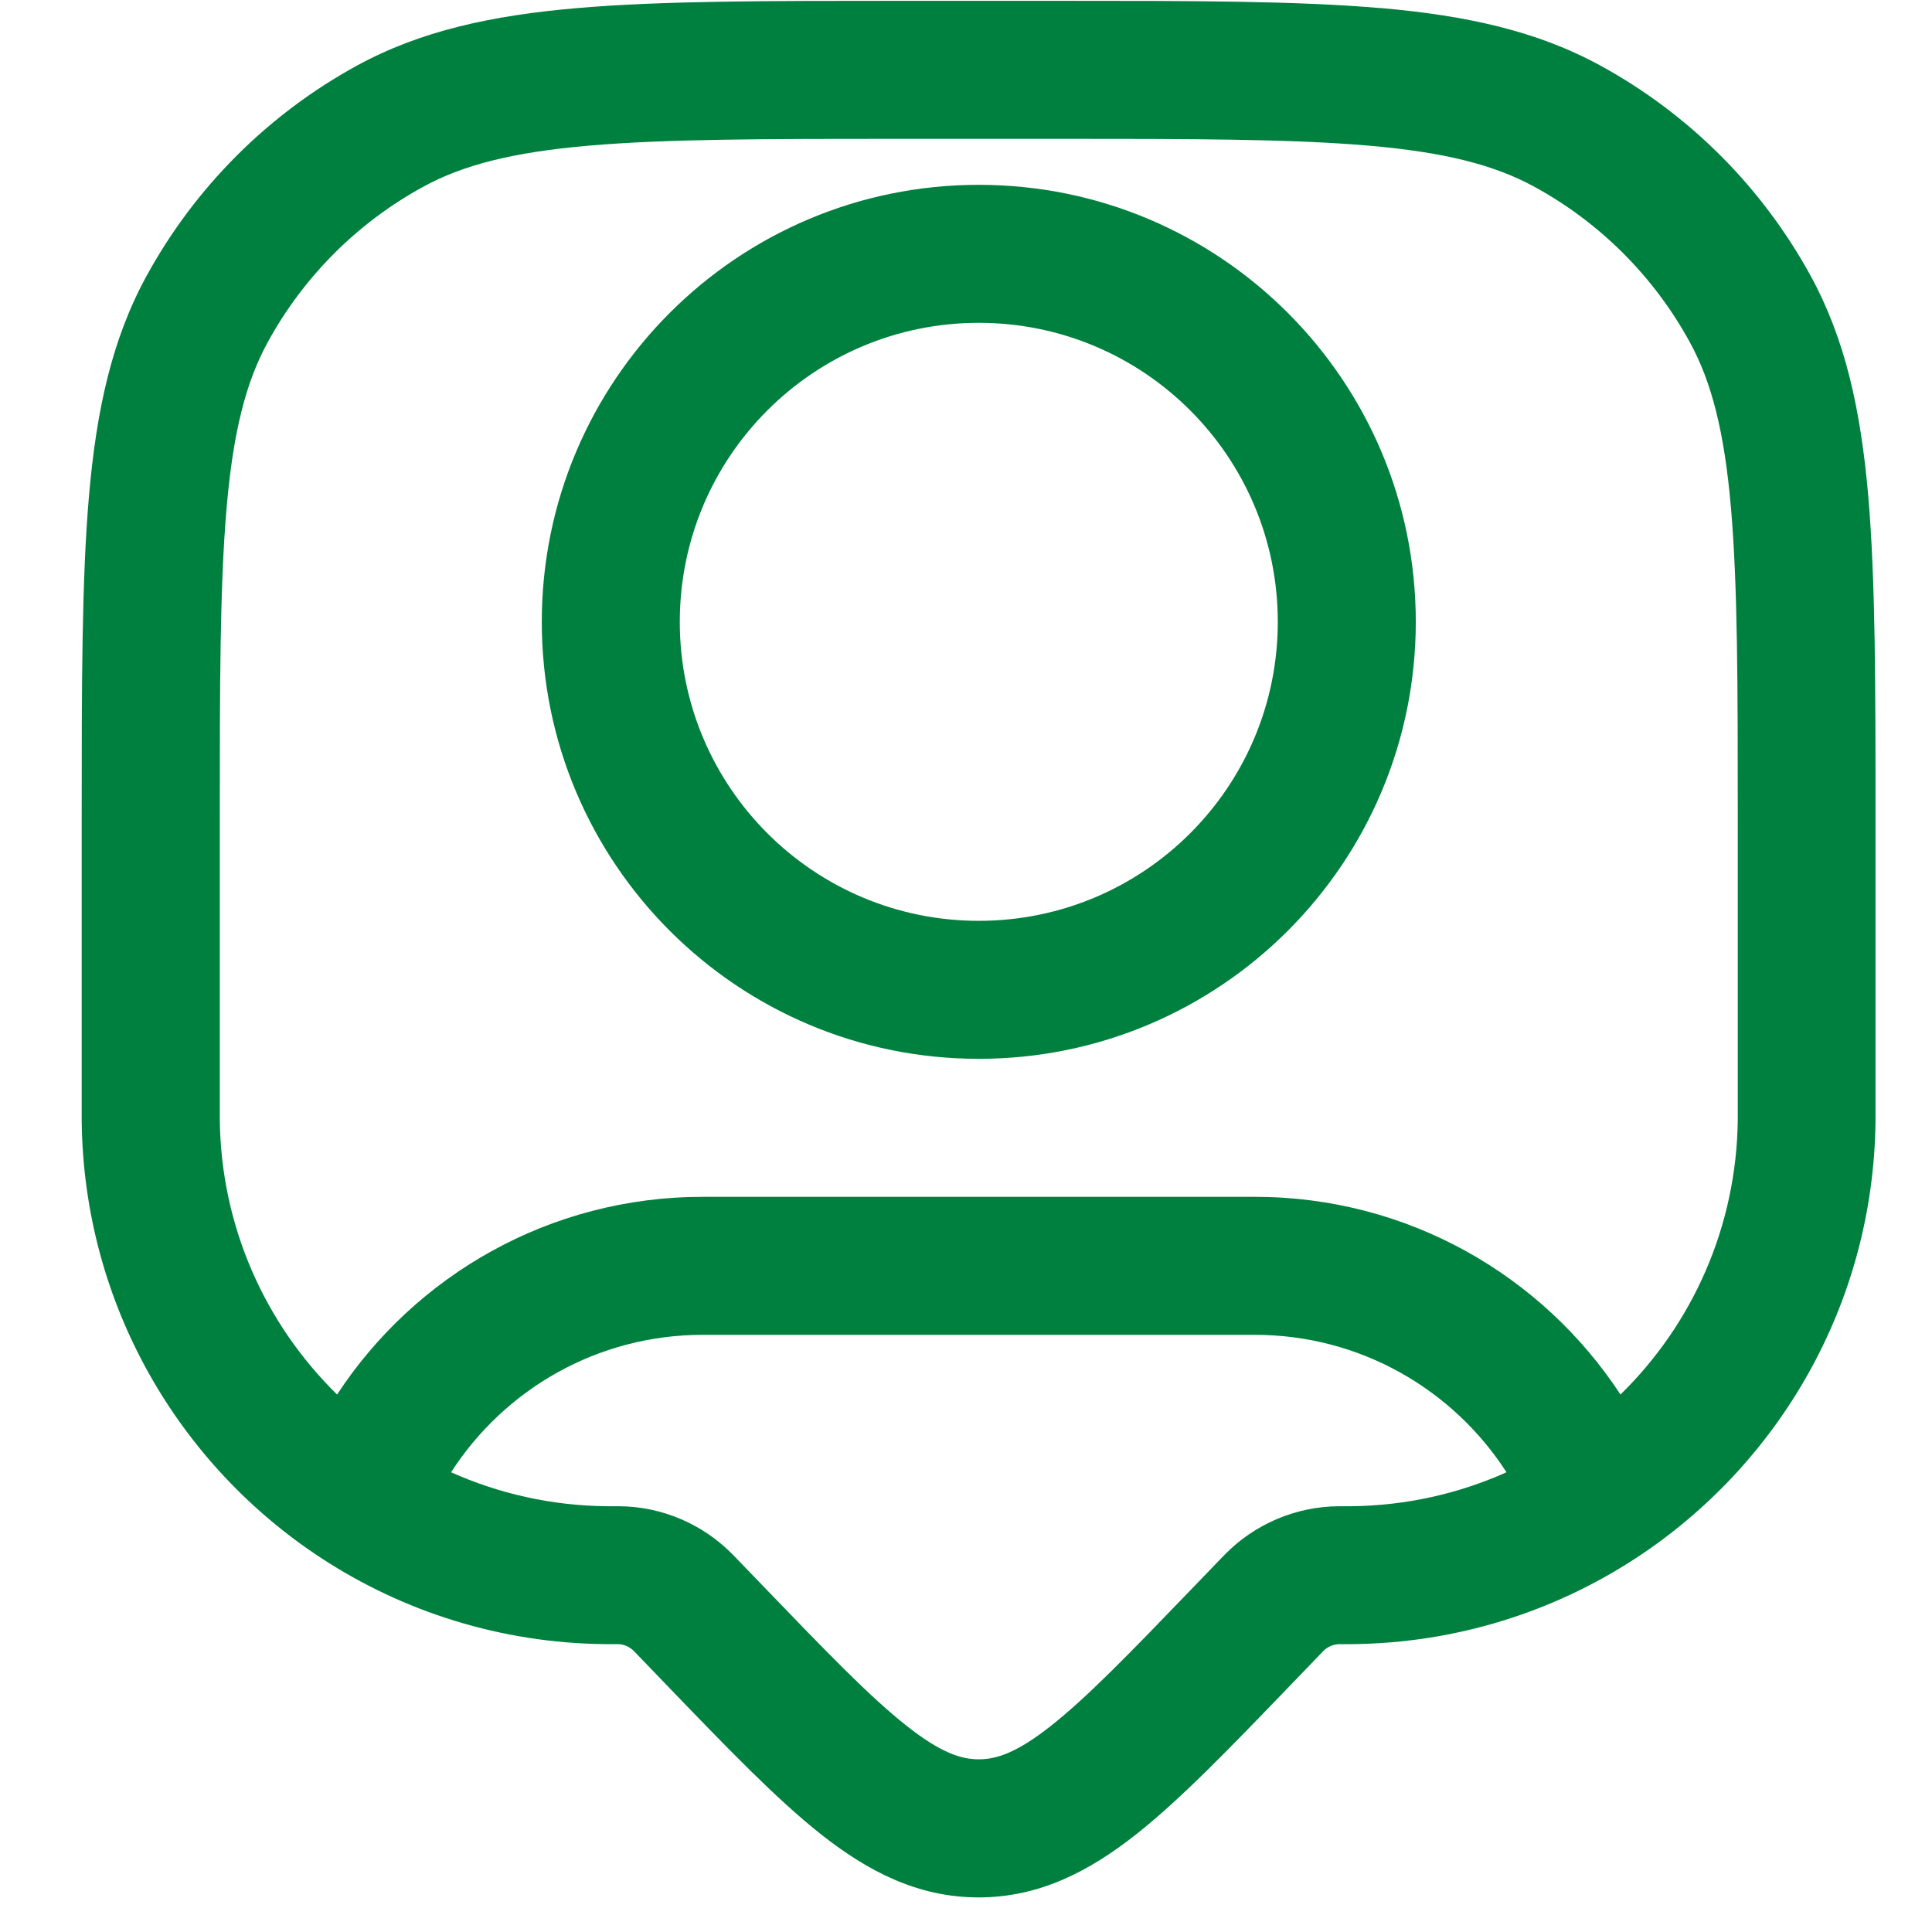 <svg xmlns="http://www.w3.org/2000/svg" xmlns:xlink="http://www.w3.org/1999/xlink" xmlns:svgjs="http://svgjs.dev/svgjs" fill="none" height="300" viewBox="0 0 21 21" width="300"><g width="100%" height="100%" transform="matrix(1,0,0,1,0,0)"><g clip-rule="evenodd" fill="rgb(0,0,0)" fill-rule="evenodd"><path d="m10.639 2.009c-2.623 0-4.75 2.127-4.75 4.75s2.127 4.75 4.75 4.75c2.623 0 4.75-2.127 4.75-4.75s-2.127-4.75-4.75-4.75zm-3.25 4.75c0-1.795 1.455-3.25 3.25-3.25 1.795 0 3.25 1.455 3.25 3.25 0 1.795-1.455 3.25-3.25 3.25-1.795 0-3.25-1.455-3.25-3.25z" fill="#00803e" fill-opacity="1" data-original-color="#000000ff" stroke="none" stroke-opacity="1"></path><path d="m15.005.088c-.915-.079-2.057-.079-3.513-.079h-1.708c-1.456-0-2.597-0-3.513.079-.932.081-1.7.248-2.389.624-.967.528-1.763 1.324-2.291 2.291-.376.689-.543 1.457-.624 2.389-.079.915-.079 2.057-.079 3.513v3.154c0 .059 0 .094 0.0.125.022 1.993 1.056 3.741 2.609 4.755.887.579 1.944.92 3.078.932.031 0.0.067 0.0.125 0h.012.001c.067 0.0.131.028.178.076l.001.001.36.374c.646.671 1.183 1.229 1.668 1.613.511.404 1.055.689 1.717.689.662 0 1.206-.285 1.717-.689.485-.384 1.022-.942 1.668-1.613l.361-.375c.047-.048.111-.075.178-.076h.001.012c.058 0 .094 0 .125-0 1.134-.012 2.191-.353 3.078-.932 1.554-1.014 2.588-2.763 2.609-4.755 0-.031 0-.067 0-.126v-3.154c0-1.456 0-2.597-.079-3.513-.081-.932-.248-1.7-.624-2.389-.528-.967-1.323-1.763-2.291-2.291-.689-.376-1.457-.543-2.389-.624zm-10.403 1.941c.431-.235.966-.374 1.8-.446.843-.073 1.92-.074 3.419-.074h1.636c1.499 0 2.576.001 3.419.074.834.072 1.369.211 1.8.446.715.39 1.303.978 1.693 1.693.235.431.374.966.446 1.8.073.843.074 1.92.074 3.419v3.113.033c0 .043-0.0.064-0.0.082-.013 1.171-.497 2.228-1.275 2.989-.848-1.294-2.311-2.149-3.975-2.149h-6c-1.664 0-3.127.855-3.975 2.149-.777-.762-1.262-1.819-1.275-2.989-0-.022-0-.049-0-.115v-3.113c0-1.499.001-2.576.074-3.419.072-.834.211-1.369.446-1.8.39-.715.978-1.303 1.693-1.693zm9.037 12.48c1.147 0 2.157.595 2.736 1.494-.516.231-1.087.363-1.69.369-.022 0-.049 0-.115 0l-.016 0c-.469.003-.917.193-1.244.529l-.011.011-.319.331c-.692.719-1.159 1.202-1.554 1.514-.378.299-.599.366-.787.366s-.409-.067-.787-.366c-.395-.312-.862-.795-1.554-1.514l-.319-.331-.011-.011c-.327-.336-.775-.527-1.244-.529l-.016-0c-.066 0-.093 0-.115-0-.602-.006-1.173-.138-1.69-.369.579-.899 1.588-1.494 2.736-1.494z" fill="#00803e" fill-opacity="1" data-original-color="#000000ff" stroke="none" stroke-opacity="1"></path></g></g></svg>